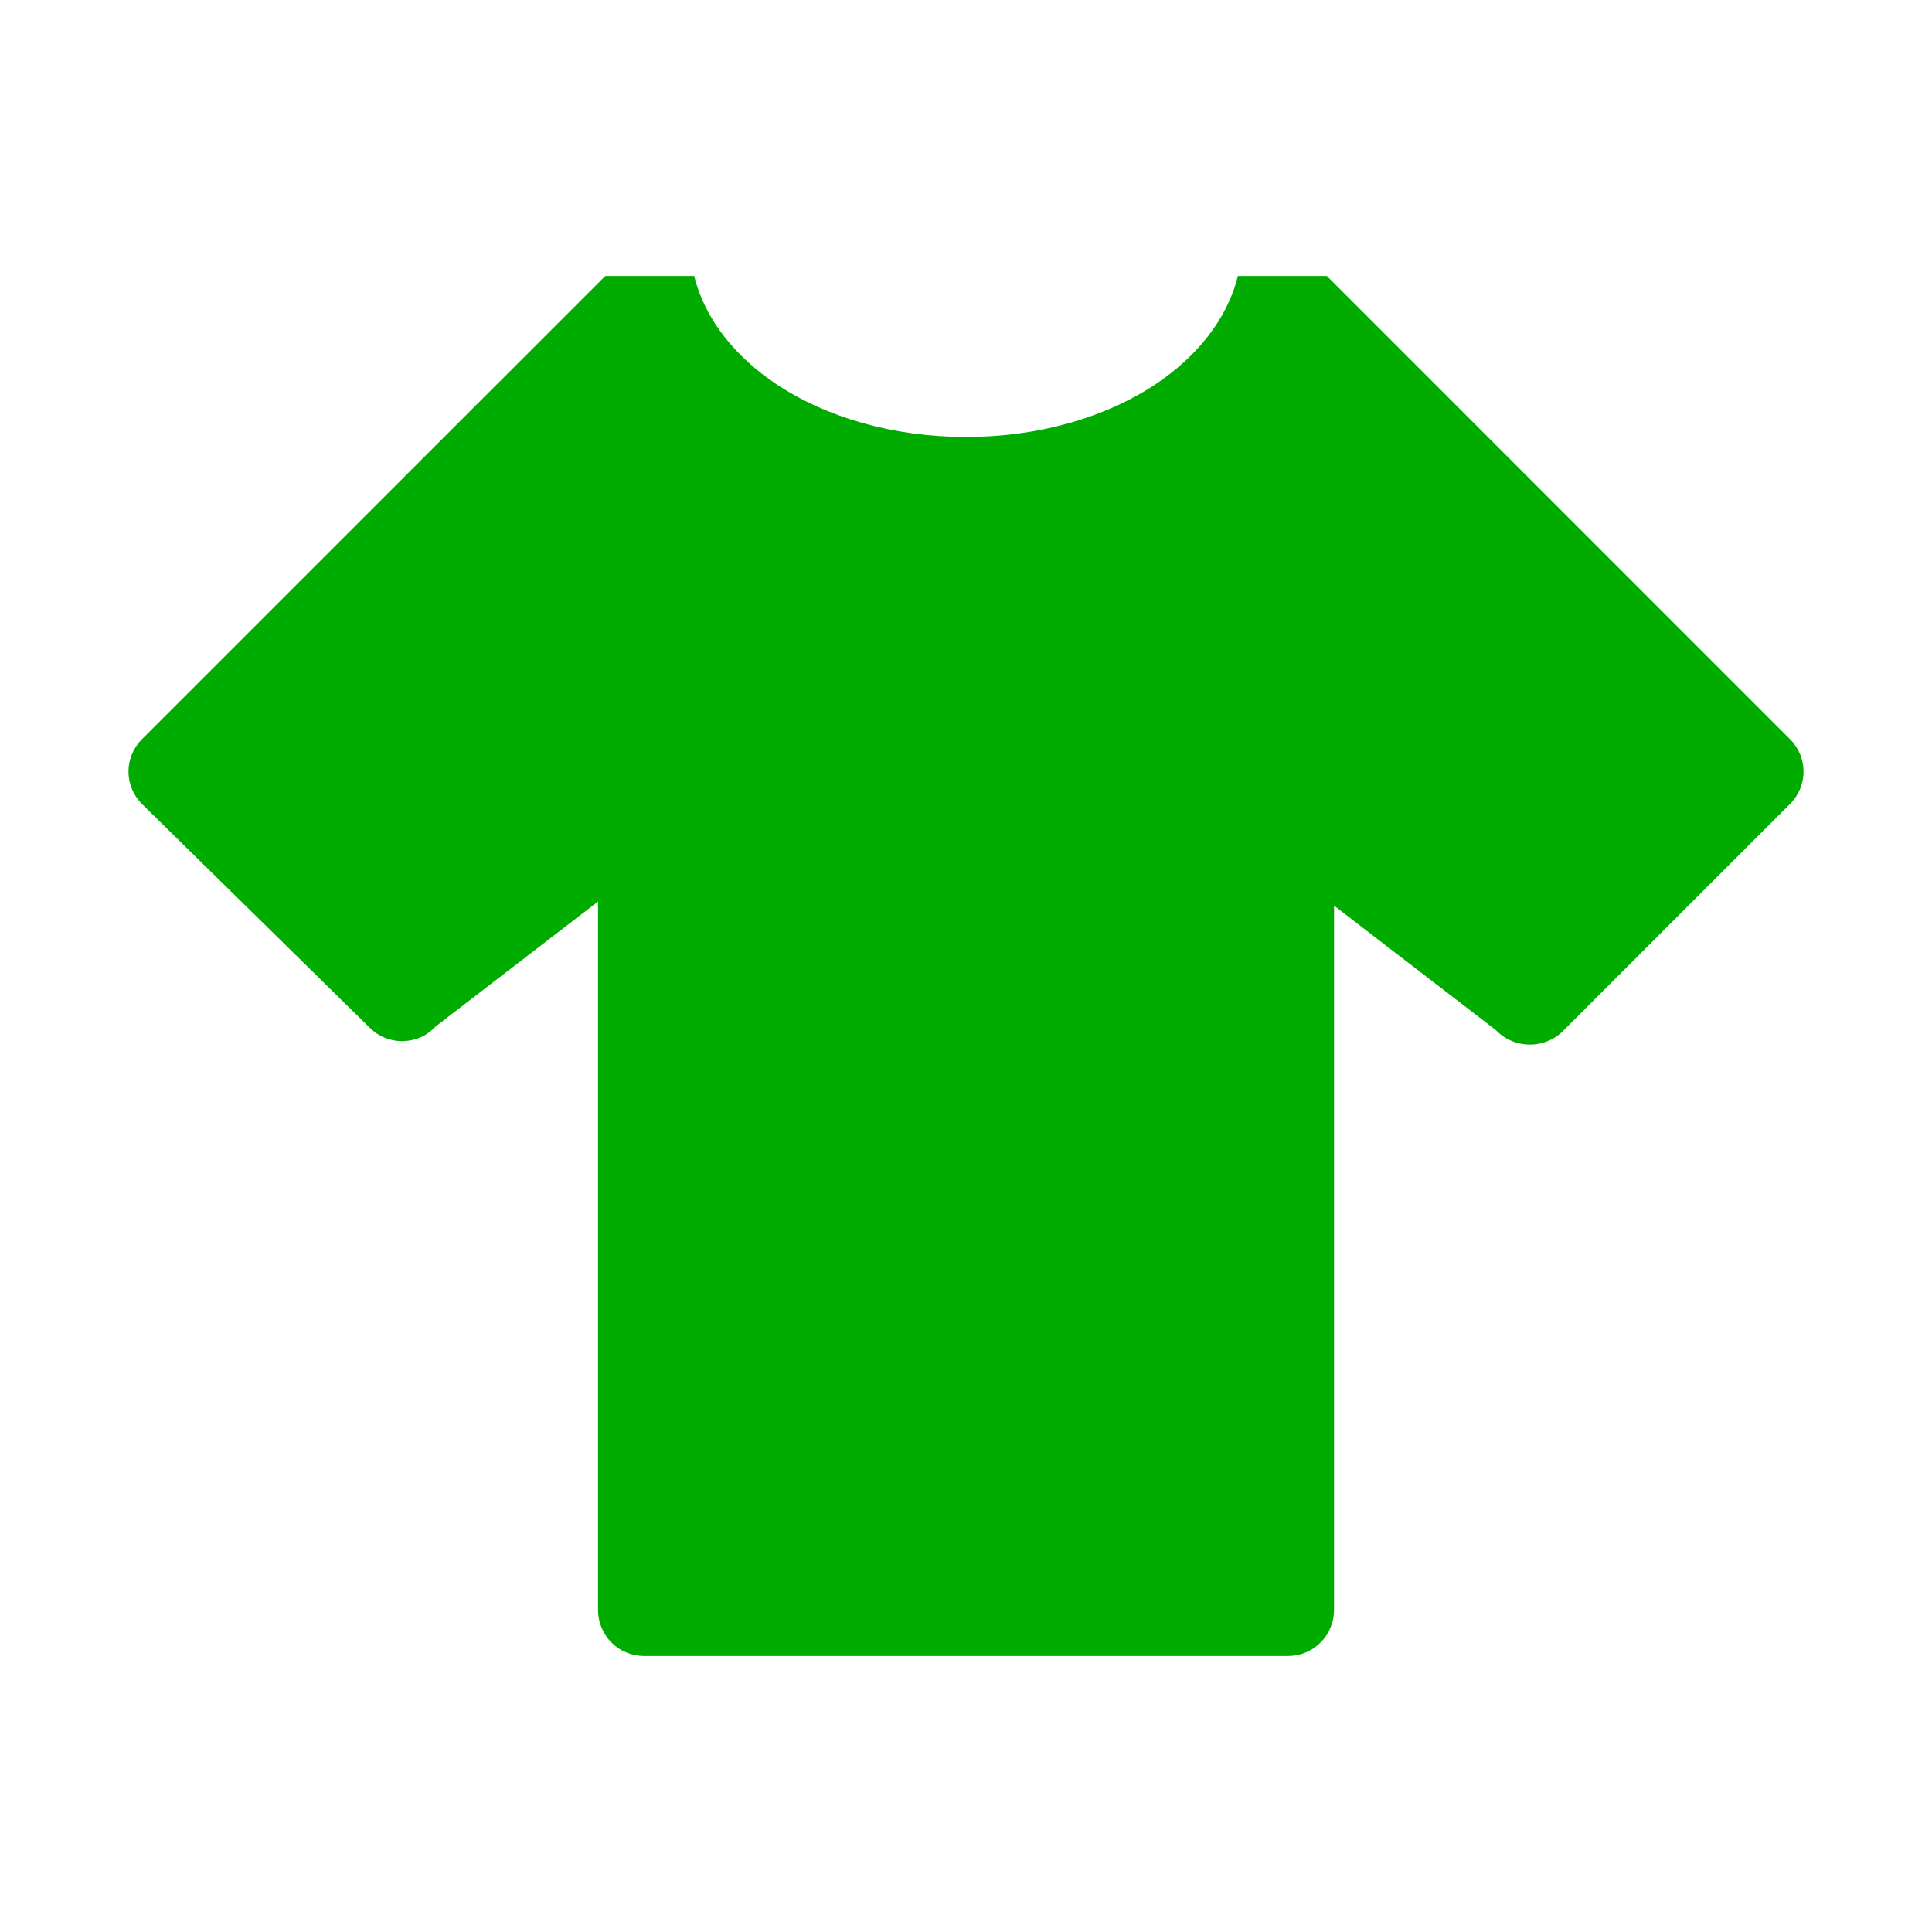 <svg viewBox="0 0 28 28" xmlns="http://www.w3.org/2000/svg" fill="#00AC00">
    <path d="M8.667 14.082V13.066L7.862 13.685L6.345 14.852L6.319 14.872L6.296 14.895C6.235 14.957 6.162 15.006 6.081 15.039C6.001 15.072 5.915 15.089 5.828 15.089C5.741 15.089 5.654 15.072 5.574 15.039C5.494 15.006 5.421 14.957 5.359 14.895L5.359 14.895L5.356 14.892L2.055 11.65C1.994 11.589 1.946 11.516 1.913 11.436C1.879 11.356 1.862 11.27 1.862 11.182C1.862 11.095 1.879 11.009 1.913 10.929C1.946 10.848 1.995 10.775 2.057 10.714L2.057 10.714L8.771 4H10.061C10.218 4.64 10.669 5.178 11.246 5.564C11.972 6.049 12.947 6.333 14 6.333C15.054 6.333 16.029 6.049 16.754 5.564C17.331 5.178 17.782 4.64 17.94 4H19.23L25.943 10.714C26.203 10.973 26.203 11.392 25.943 11.651L22.644 14.95C22.383 15.203 21.959 15.202 21.699 14.949L21.678 14.928L21.655 14.91L20.138 13.744L19.334 13.125V14.14V23.333C19.334 23.51 19.263 23.68 19.138 23.805C19.013 23.93 18.844 24 18.667 24H9.333C9.157 24 8.987 23.93 8.862 23.805C8.737 23.68 8.667 23.51 8.667 23.333V14.082Z"></path>
</svg>
